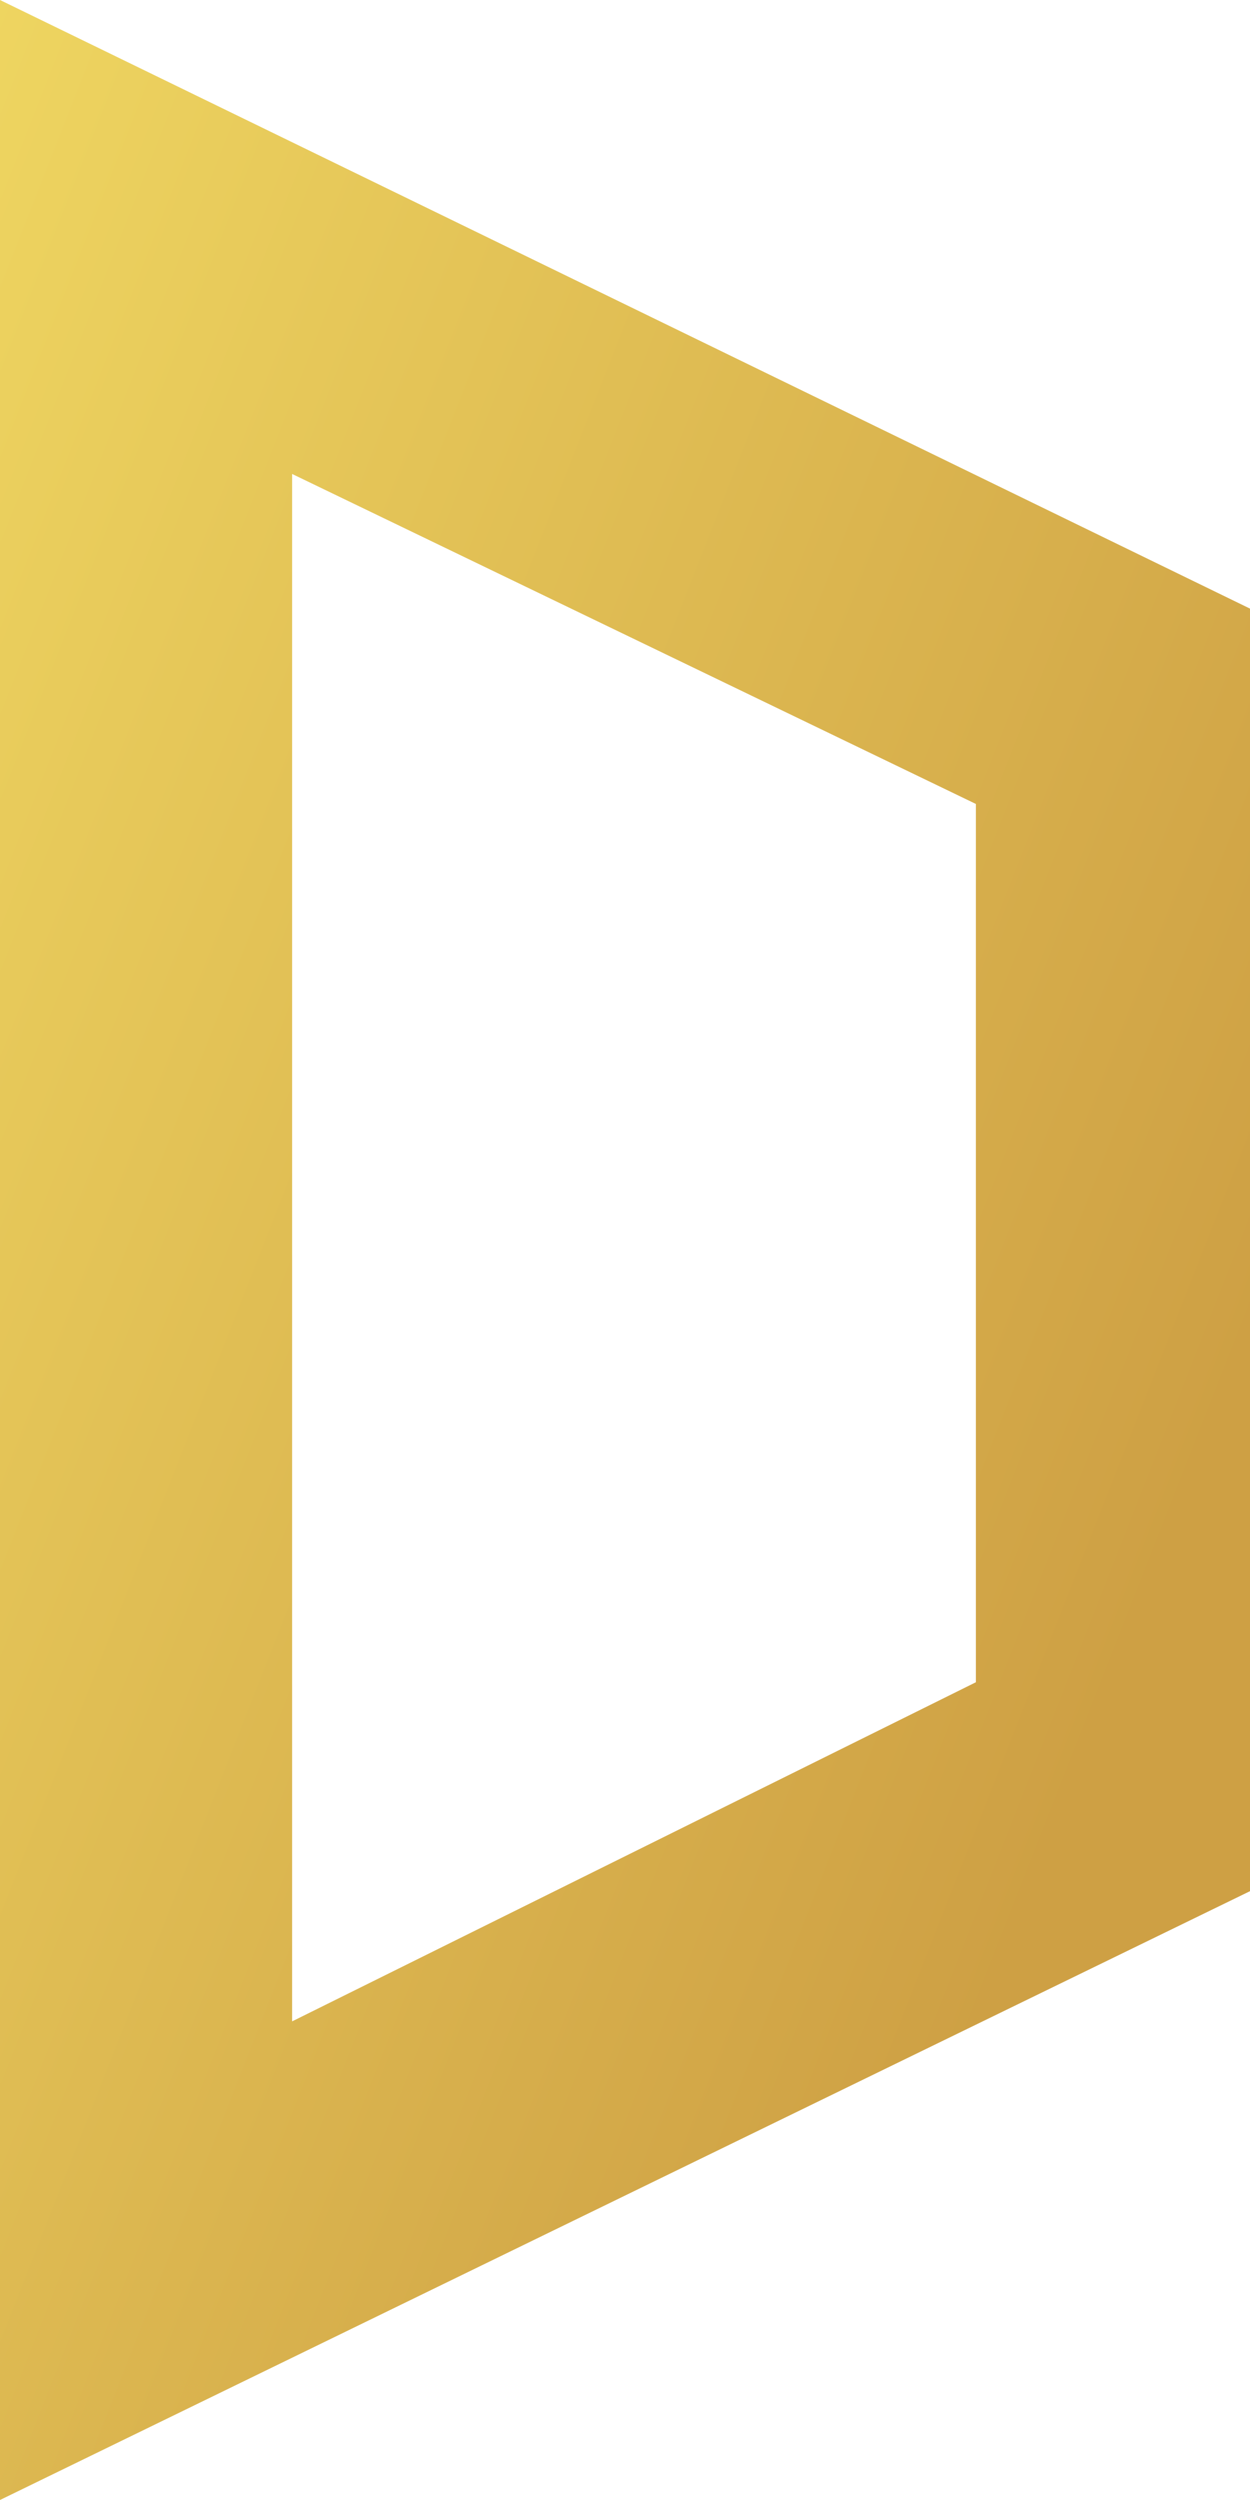 <svg width="30" height="60" viewBox="0 0 30 60" fill="none" xmlns="http://www.w3.org/2000/svg">
<path id="Vector" fill-rule="evenodd" clip-rule="evenodd" d="M30 14.607V27.548V27.563V45.388L0 60V31.673V0L30 14.607ZM7.011 28.106V48.513L23.421 40.374V19.295L7.011 11.375V28.106Z" fill="url(#paint0_linear_172_1439)"/>
<defs>
<linearGradient id="paint0_linear_172_1439" x1="-15.884" y1="33.992" x2="23.267" y2="49.362" gradientUnits="userSpaceOnUse">
<stop stop-color="#F0D862"/>
<stop offset="1" stop-color="#CEA044"/>
</linearGradient>
</defs>
</svg>
